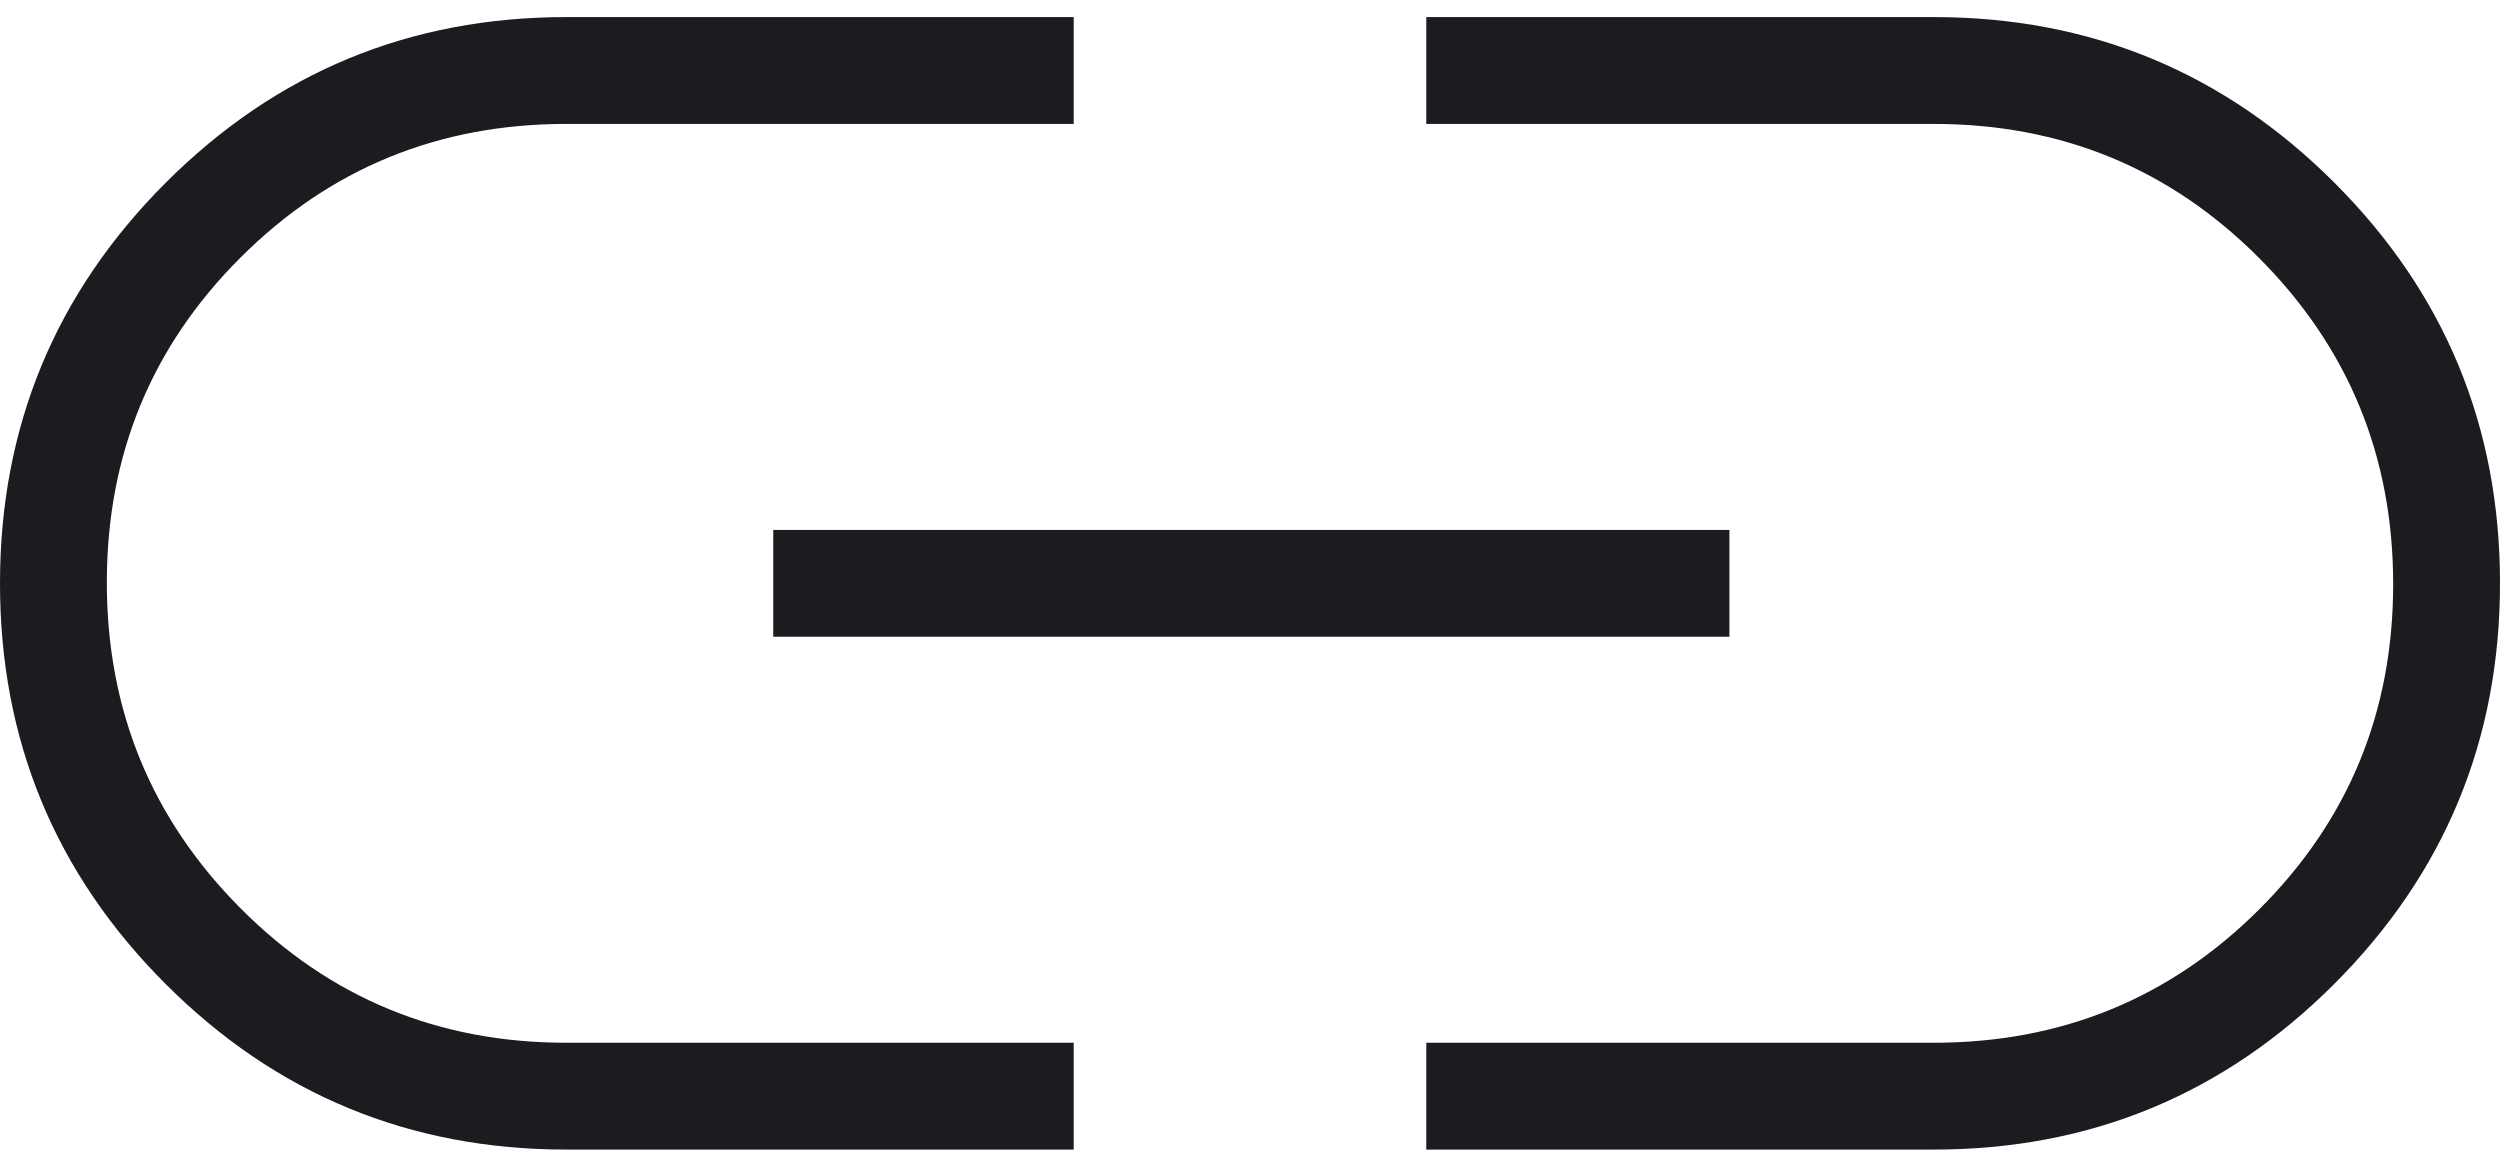 <svg width="60" height="28" viewBox="0 0 60 28" fill="none" xmlns="http://www.w3.org/2000/svg">
<path d="M25.769 27.59H13.59C9.83 27.59 6.625 26.265 3.975 23.616C1.325 20.966 0 17.762 0 14.004C0 10.245 1.325 7.039 3.975 4.388C6.625 1.736 9.83 0.41 13.59 0.41H25.769V2.974H13.59C10.52 2.974 7.915 4.042 5.775 6.179C3.634 8.315 2.564 10.916 2.564 13.98C2.564 17.045 3.634 19.652 5.775 21.801C7.915 23.951 10.52 25.026 13.59 25.026H25.769V27.59ZM18.558 15.282V12.718H41.506V15.282H18.558ZM34.231 27.59V25.026H46.41C49.48 25.026 52.085 23.957 54.225 21.821C56.366 19.684 57.436 17.084 57.436 14.02C57.436 10.955 56.366 8.348 54.225 6.199C52.085 4.049 49.48 2.974 46.41 2.974H34.231V0.41H46.41C50.17 0.41 53.375 1.735 56.025 4.384C58.675 7.033 60 10.238 60 13.996C60 17.755 58.675 20.96 56.025 23.612C53.375 26.264 50.17 27.59 46.41 27.59H34.231Z" fill="#1C1B1F"/>
</svg>
